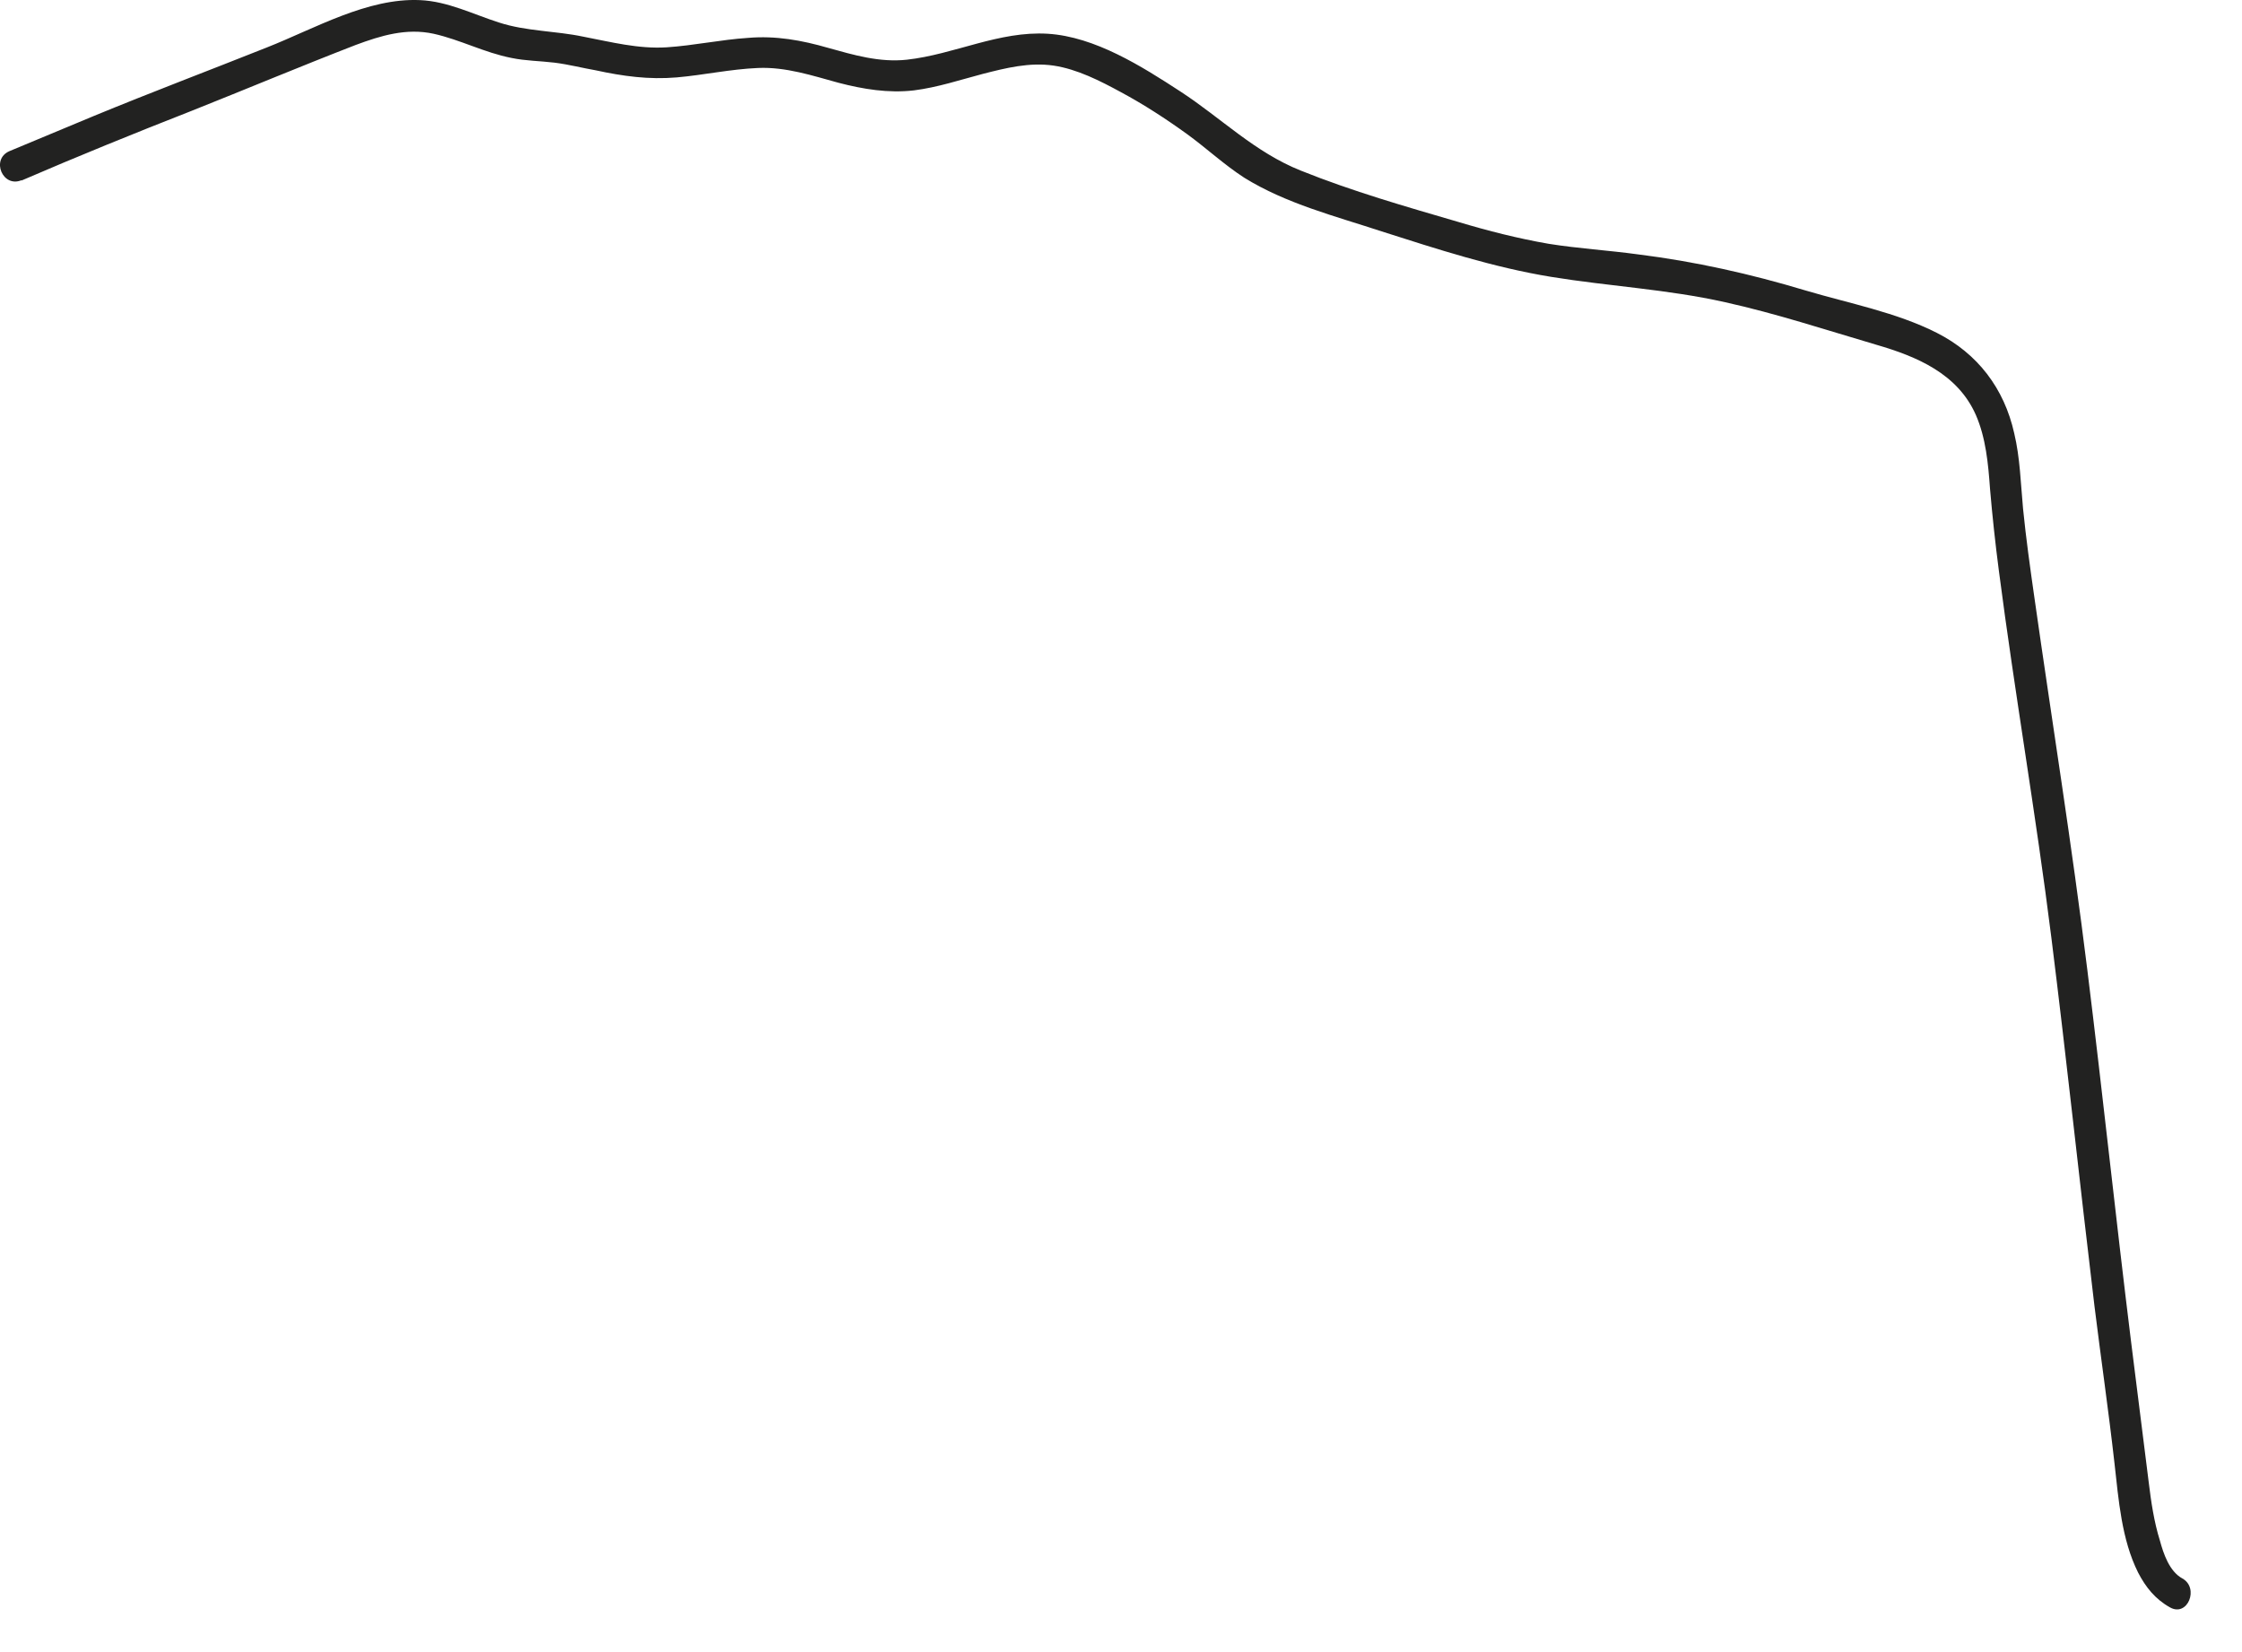 <?xml version="1.0" encoding="utf-8"?>
<svg xmlns="http://www.w3.org/2000/svg" fill="none" height="100%" overflow="visible" preserveAspectRatio="none" style="display: block;" viewBox="0 0 38 28" width="100%">
<path d="M0.359 3.062C1.309 2.652 2.269 2.262 3.239 1.882C4.169 1.512 5.099 1.122 6.029 0.762C6.459 0.602 6.889 0.472 7.349 0.572C7.799 0.672 8.209 0.892 8.669 0.982C8.909 1.032 9.149 1.032 9.399 1.062C9.639 1.092 9.869 1.152 10.099 1.192C10.559 1.292 10.999 1.352 11.469 1.312C11.929 1.272 12.379 1.172 12.849 1.152C13.319 1.132 13.769 1.282 14.209 1.402C14.629 1.512 15.059 1.582 15.489 1.532C15.889 1.482 16.279 1.352 16.659 1.252C17.049 1.152 17.449 1.052 17.859 1.112C18.259 1.172 18.649 1.372 18.999 1.562C19.389 1.772 19.759 2.012 20.119 2.272C20.449 2.512 20.749 2.792 21.089 3.012C21.799 3.452 22.629 3.662 23.419 3.922C24.359 4.222 25.309 4.532 26.289 4.692C27.269 4.852 28.259 4.902 29.239 5.122C30.099 5.312 30.949 5.592 31.799 5.842C32.489 6.042 33.179 6.332 33.489 7.032C33.659 7.422 33.699 7.862 33.729 8.282C33.769 8.752 33.819 9.212 33.879 9.672C34.149 11.752 34.509 13.812 34.769 15.892C35.029 17.972 35.249 20.052 35.499 22.132C35.609 23.022 35.739 23.912 35.839 24.802C35.909 25.422 35.959 26.092 36.239 26.652C36.369 26.902 36.529 27.102 36.779 27.242C37.079 27.412 37.279 26.912 36.989 26.752C36.769 26.632 36.669 26.332 36.609 26.112C36.509 25.792 36.459 25.452 36.419 25.122C36.319 24.322 36.219 23.532 36.119 22.732C35.859 20.632 35.639 18.542 35.379 16.442C35.119 14.332 34.779 12.222 34.479 10.112C34.409 9.622 34.339 9.122 34.289 8.622C34.249 8.192 34.239 7.762 34.139 7.342C33.969 6.582 33.519 5.992 32.829 5.642C32.139 5.292 31.339 5.142 30.599 4.922C29.669 4.642 28.729 4.432 27.769 4.312C27.259 4.242 26.749 4.212 26.249 4.132C25.729 4.042 25.219 3.912 24.719 3.762C23.829 3.502 22.919 3.242 22.049 2.892C21.269 2.582 20.699 2.002 20.009 1.552C19.349 1.122 18.559 0.622 17.759 0.572C16.929 0.522 16.179 0.922 15.369 1.012C14.909 1.062 14.469 0.932 14.039 0.812C13.589 0.682 13.149 0.602 12.679 0.642C12.219 0.672 11.759 0.772 11.299 0.802C10.819 0.832 10.359 0.712 9.889 0.622C9.419 0.522 8.919 0.532 8.459 0.382C8.019 0.242 7.589 0.022 7.119 0.002C6.229 -0.038 5.339 0.482 4.529 0.802C3.549 1.192 2.569 1.562 1.599 1.962C1.119 2.162 0.639 2.362 0.159 2.562C-0.161 2.702 0.049 3.192 0.369 3.052L0.359 3.062Z" fill="#222221" id="Vector"/>
</svg>